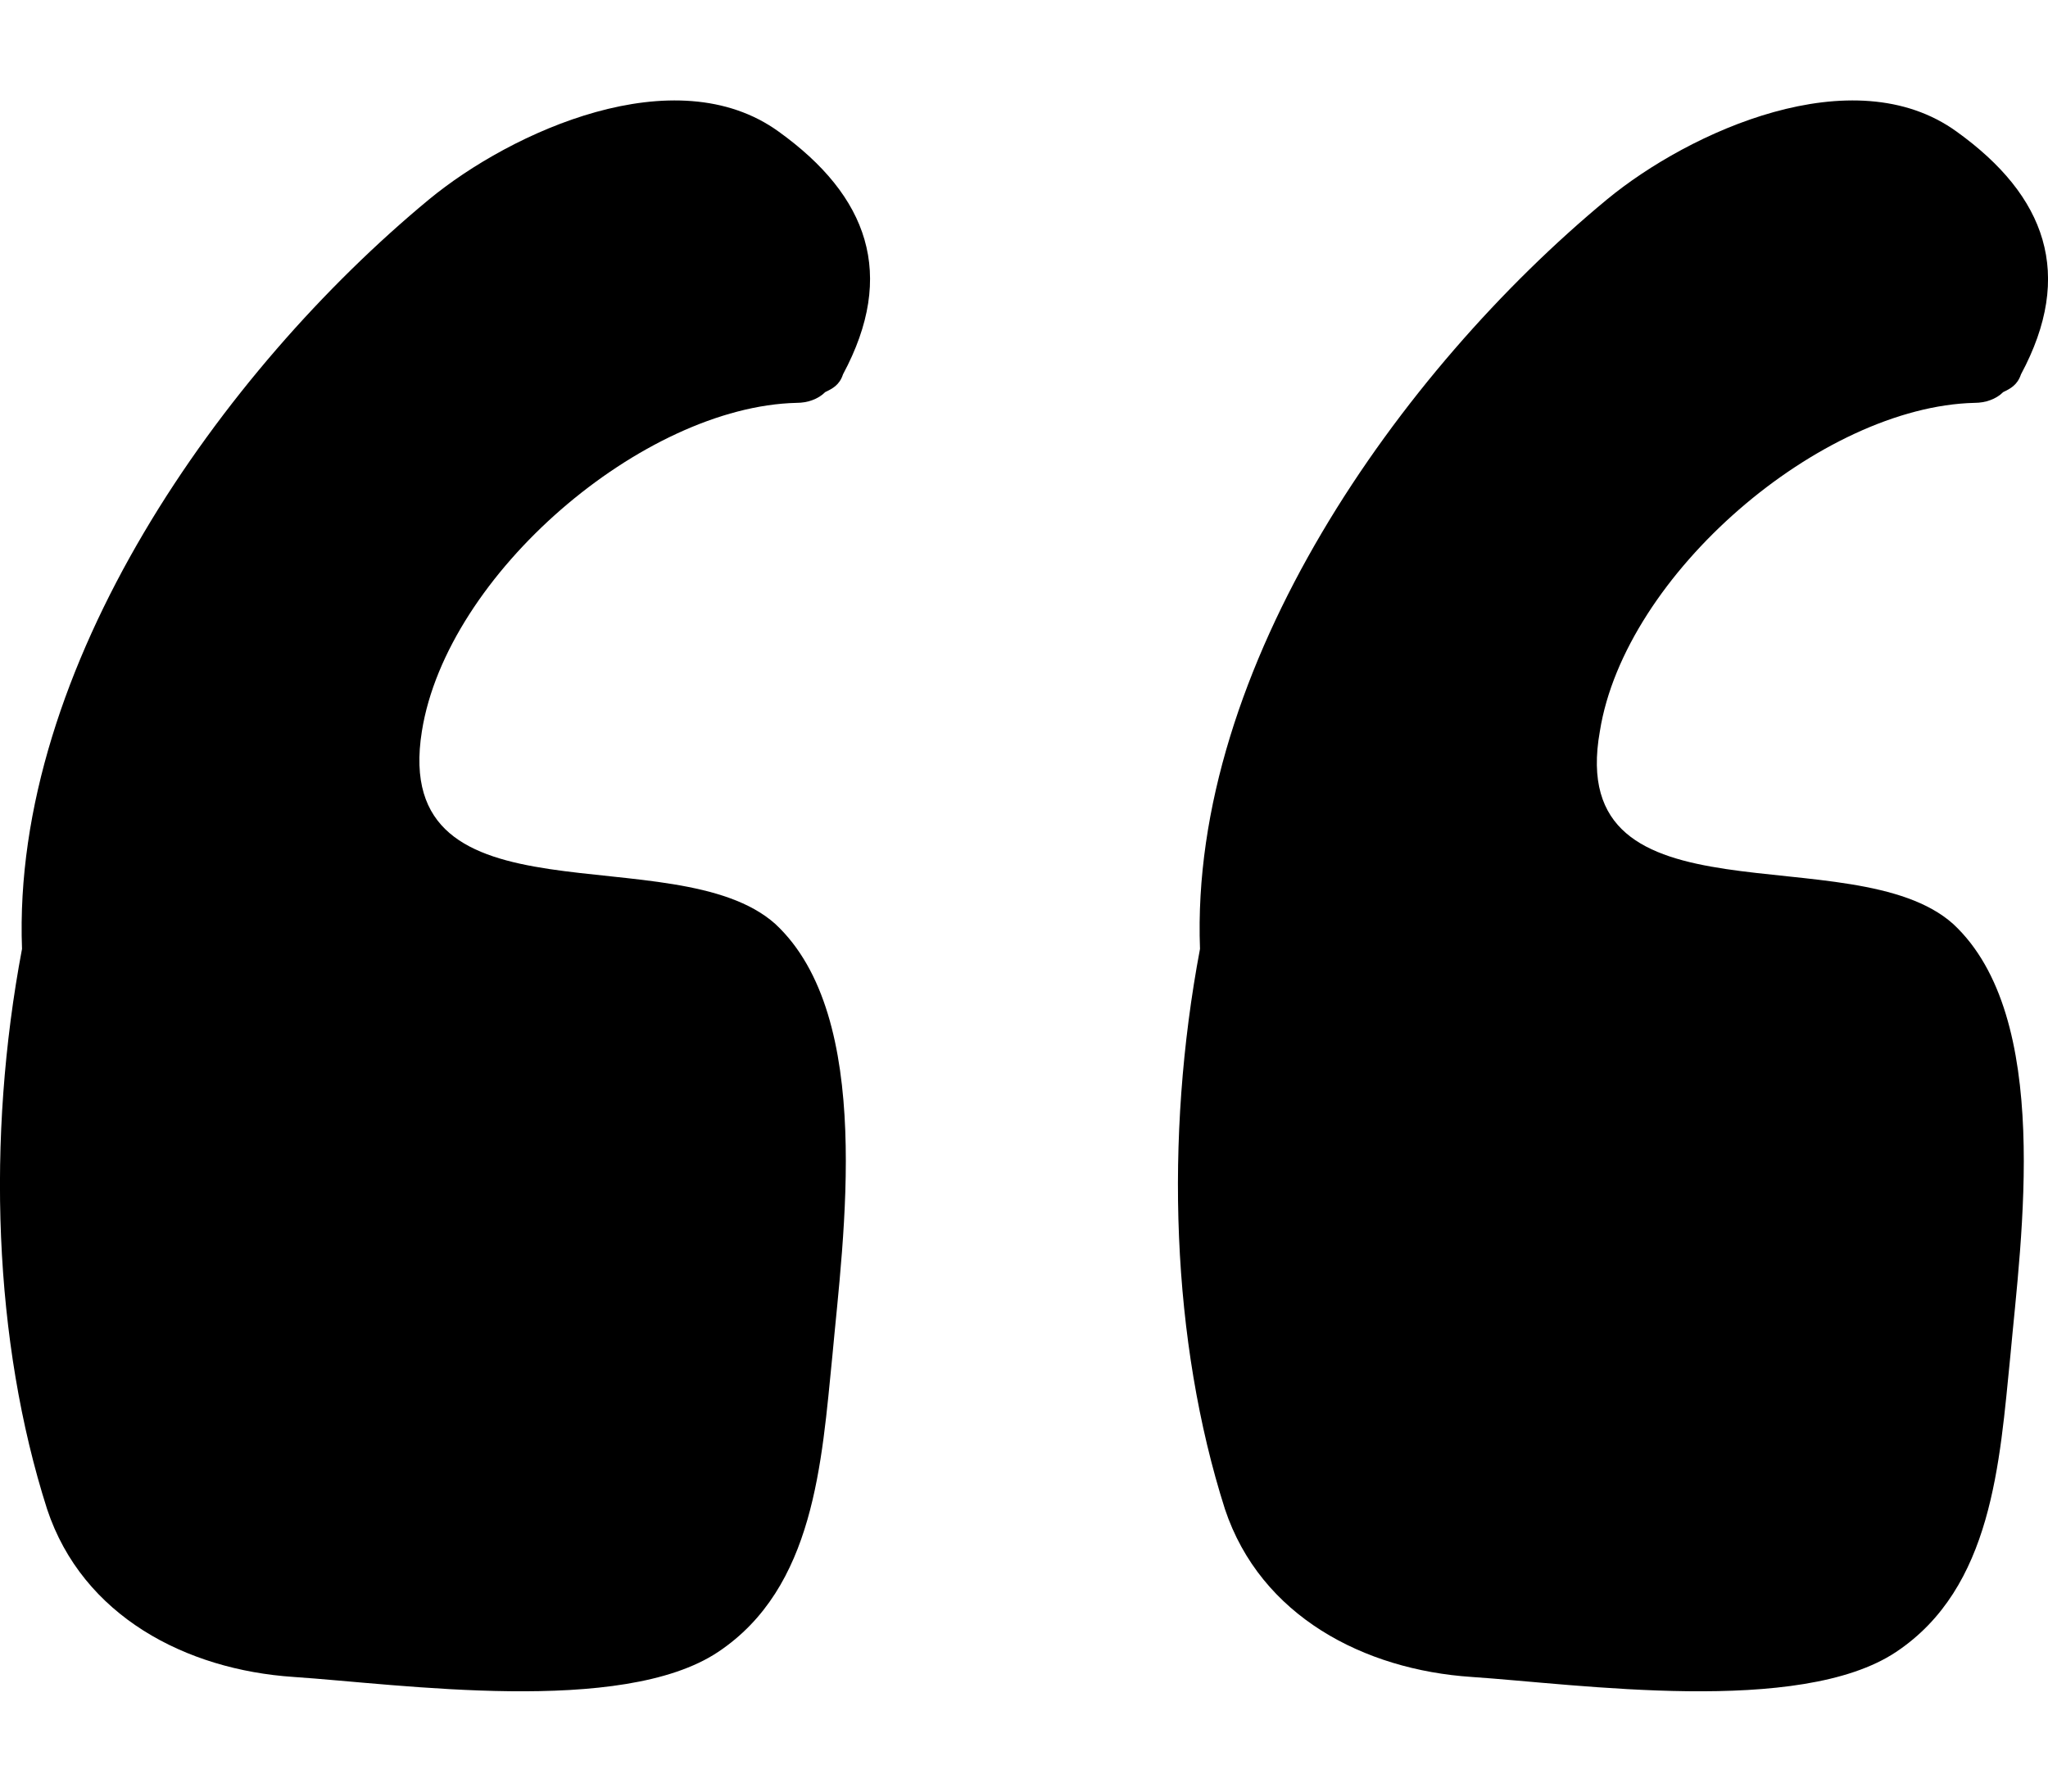 <svg width="16" height="14" viewBox="0 0 16 14" fill="none" xmlns="http://www.w3.org/2000/svg">
<path d="M3.296 5.714C3.491 4.487 5.025 3.176 6.224 3.148C6.308 3.148 6.391 3.12 6.447 3.064C6.503 3.037 6.559 3.009 6.586 2.925C7.005 2.144 6.782 1.531 6.084 1.029C5.276 0.443 3.993 1.029 3.351 1.559C1.734 2.897 0.089 5.212 0.172 7.415C-0.107 8.893 -0.051 10.482 0.368 11.793C0.646 12.63 1.455 13.048 2.292 13.104C3.128 13.16 4.857 13.411 5.61 12.909C6.363 12.407 6.419 11.431 6.503 10.594C6.586 9.674 6.837 7.945 6.057 7.22C5.276 6.522 3.045 7.275 3.296 5.714Z" fill="black"/>
<path d="M12.499 5.714C12.694 4.487 14.228 3.176 15.427 3.148C15.51 3.148 15.594 3.12 15.65 3.064C15.706 3.037 15.761 3.009 15.789 2.925C16.208 2.144 15.985 1.531 15.287 1.029C14.479 0.443 13.196 1.029 12.554 1.559C10.937 2.897 9.292 5.212 9.375 7.415C9.096 8.893 9.152 10.482 9.57 11.793C9.849 12.63 10.658 13.048 11.495 13.104C12.331 13.16 14.06 13.411 14.813 12.909C15.566 12.407 15.622 11.431 15.706 10.594C15.789 9.674 16.04 7.945 15.259 7.22C14.479 6.522 12.22 7.275 12.499 5.714Z" fill="black"/>
</svg>
